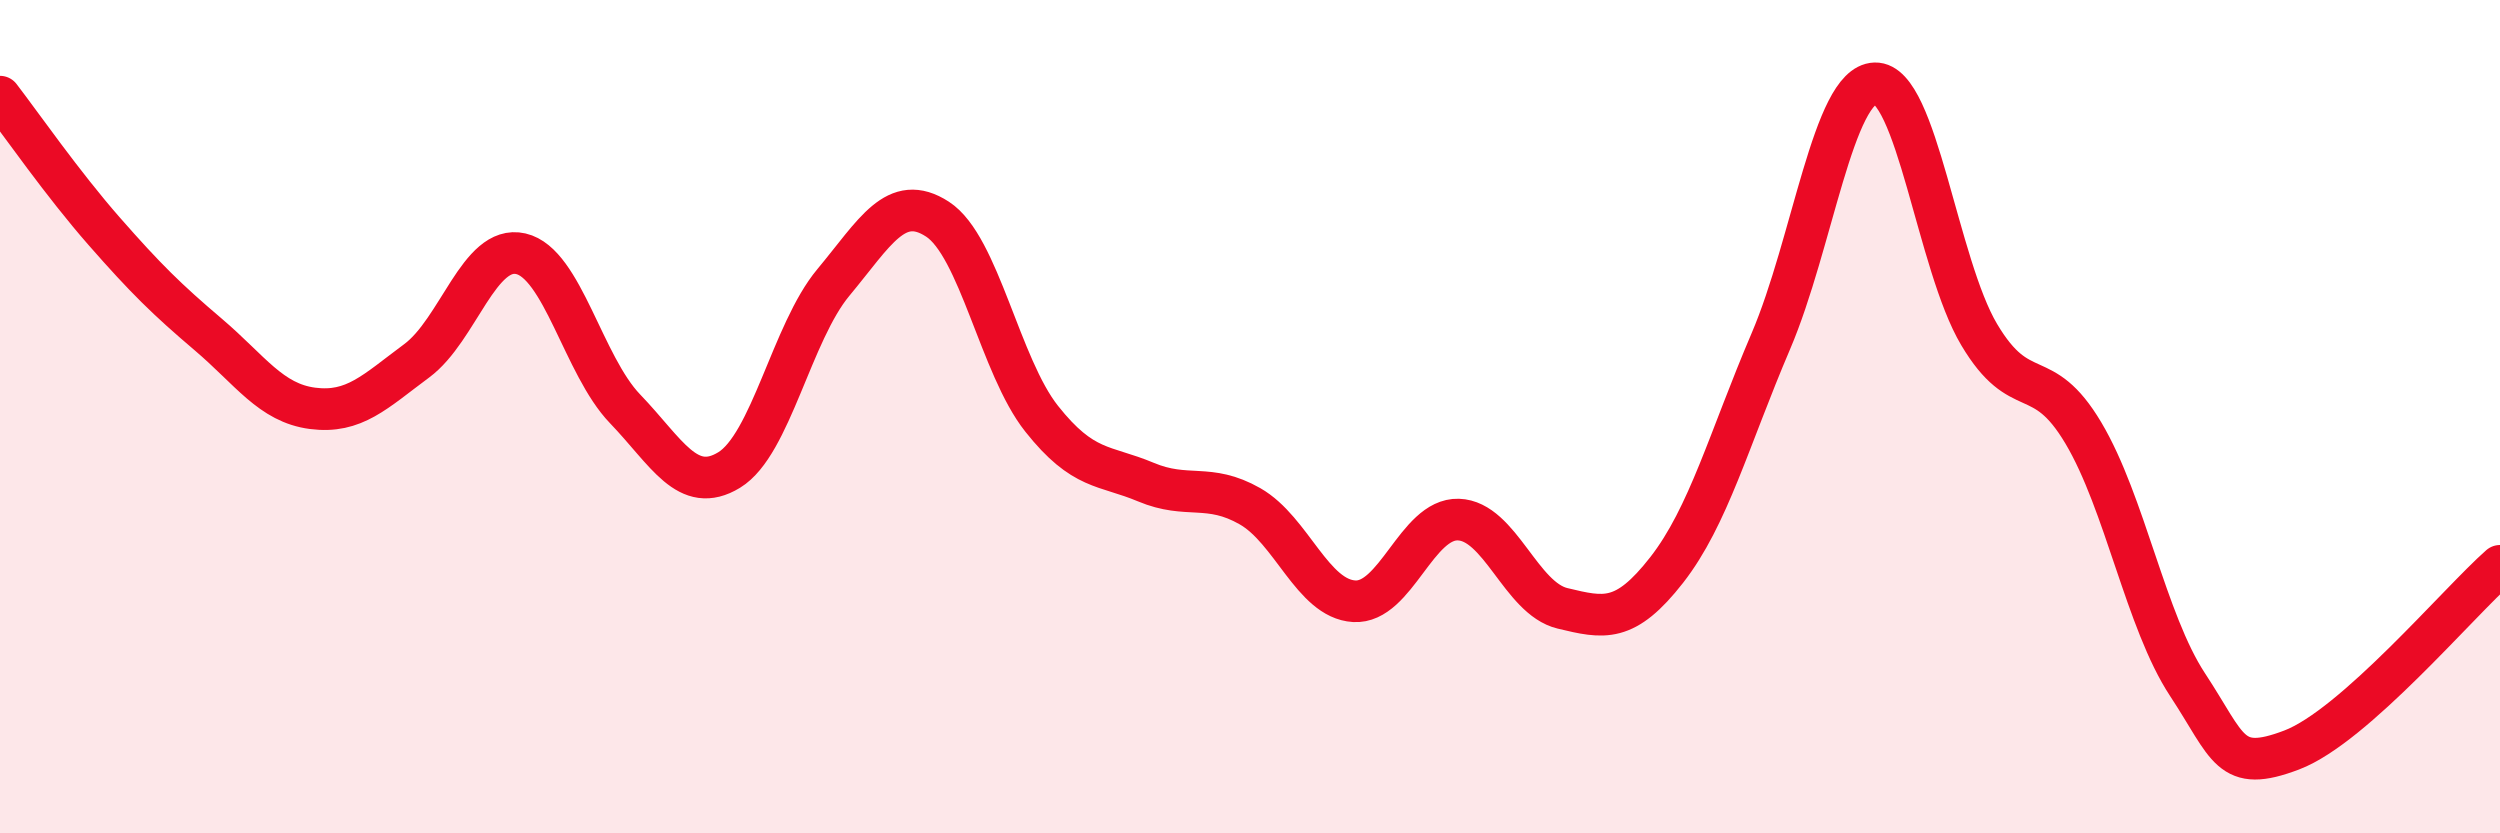 
    <svg width="60" height="20" viewBox="0 0 60 20" xmlns="http://www.w3.org/2000/svg">
      <path
        d="M 0,2.32 C 0.5,2.97 1.5,4.41 2.5,5.55 C 3.5,6.69 4,7.18 5,8.03 C 6,8.88 6.5,9.67 7.5,9.8 C 8.5,9.93 9,9.4 10,8.66 C 11,7.92 11.5,5.86 12.5,6.09 C 13.5,6.32 14,8.77 15,9.81 C 16,10.85 16.5,11.89 17.5,11.28 C 18.5,10.67 19,7.98 20,6.78 C 21,5.58 21.5,4.61 22.5,5.26 C 23.5,5.91 24,8.79 25,10.05 C 26,11.31 26.5,11.15 27.5,11.57 C 28.5,11.99 29,11.58 30,12.15 C 31,12.72 31.5,14.37 32.5,14.43 C 33.5,14.49 34,12.44 35,12.47 C 36,12.5 36.5,14.36 37.5,14.6 C 38.5,14.84 39,14.96 40,13.68 C 41,12.4 41.5,10.53 42.5,8.19 C 43.5,5.85 44,2.03 45,2 C 46,1.97 46.5,6.35 47.5,8.03 C 48.5,9.71 49,8.71 50,10.39 C 51,12.07 51.5,14.91 52.5,16.43 C 53.5,17.95 53.5,18.57 55,18 C 56.5,17.43 59,14.46 60,13.58L60 20L0 20Z"
        fill="#EB0A25"
        opacity="0.1"
        stroke-linecap="round"
        stroke-linejoin="round"
      />
      <path
        d="M 0,2.32 C 0.5,2.97 1.5,4.41 2.5,5.55 C 3.5,6.69 4,7.18 5,8.03 C 6,8.88 6.5,9.67 7.5,9.8 C 8.5,9.93 9,9.4 10,8.66 C 11,7.92 11.5,5.86 12.5,6.09 C 13.5,6.32 14,8.77 15,9.81 C 16,10.85 16.5,11.89 17.5,11.28 C 18.5,10.67 19,7.98 20,6.78 C 21,5.58 21.5,4.61 22.5,5.26 C 23.5,5.91 24,8.79 25,10.05 C 26,11.31 26.5,11.15 27.5,11.57 C 28.5,11.99 29,11.58 30,12.15 C 31,12.72 31.5,14.37 32.5,14.43 C 33.5,14.49 34,12.44 35,12.47 C 36,12.5 36.5,14.36 37.5,14.6 C 38.5,14.84 39,14.96 40,13.68 C 41,12.4 41.5,10.53 42.5,8.19 C 43.5,5.85 44,2.03 45,2 C 46,1.97 46.5,6.35 47.5,8.03 C 48.5,9.71 49,8.71 50,10.39 C 51,12.07 51.5,14.91 52.5,16.43 C 53.5,17.95 53.5,18.57 55,18 C 56.5,17.43 59,14.46 60,13.58"
        stroke="#EB0A25"
        stroke-width="1"
        fill="none"
        stroke-linecap="round"
        stroke-linejoin="round"
      />
    </svg>
  